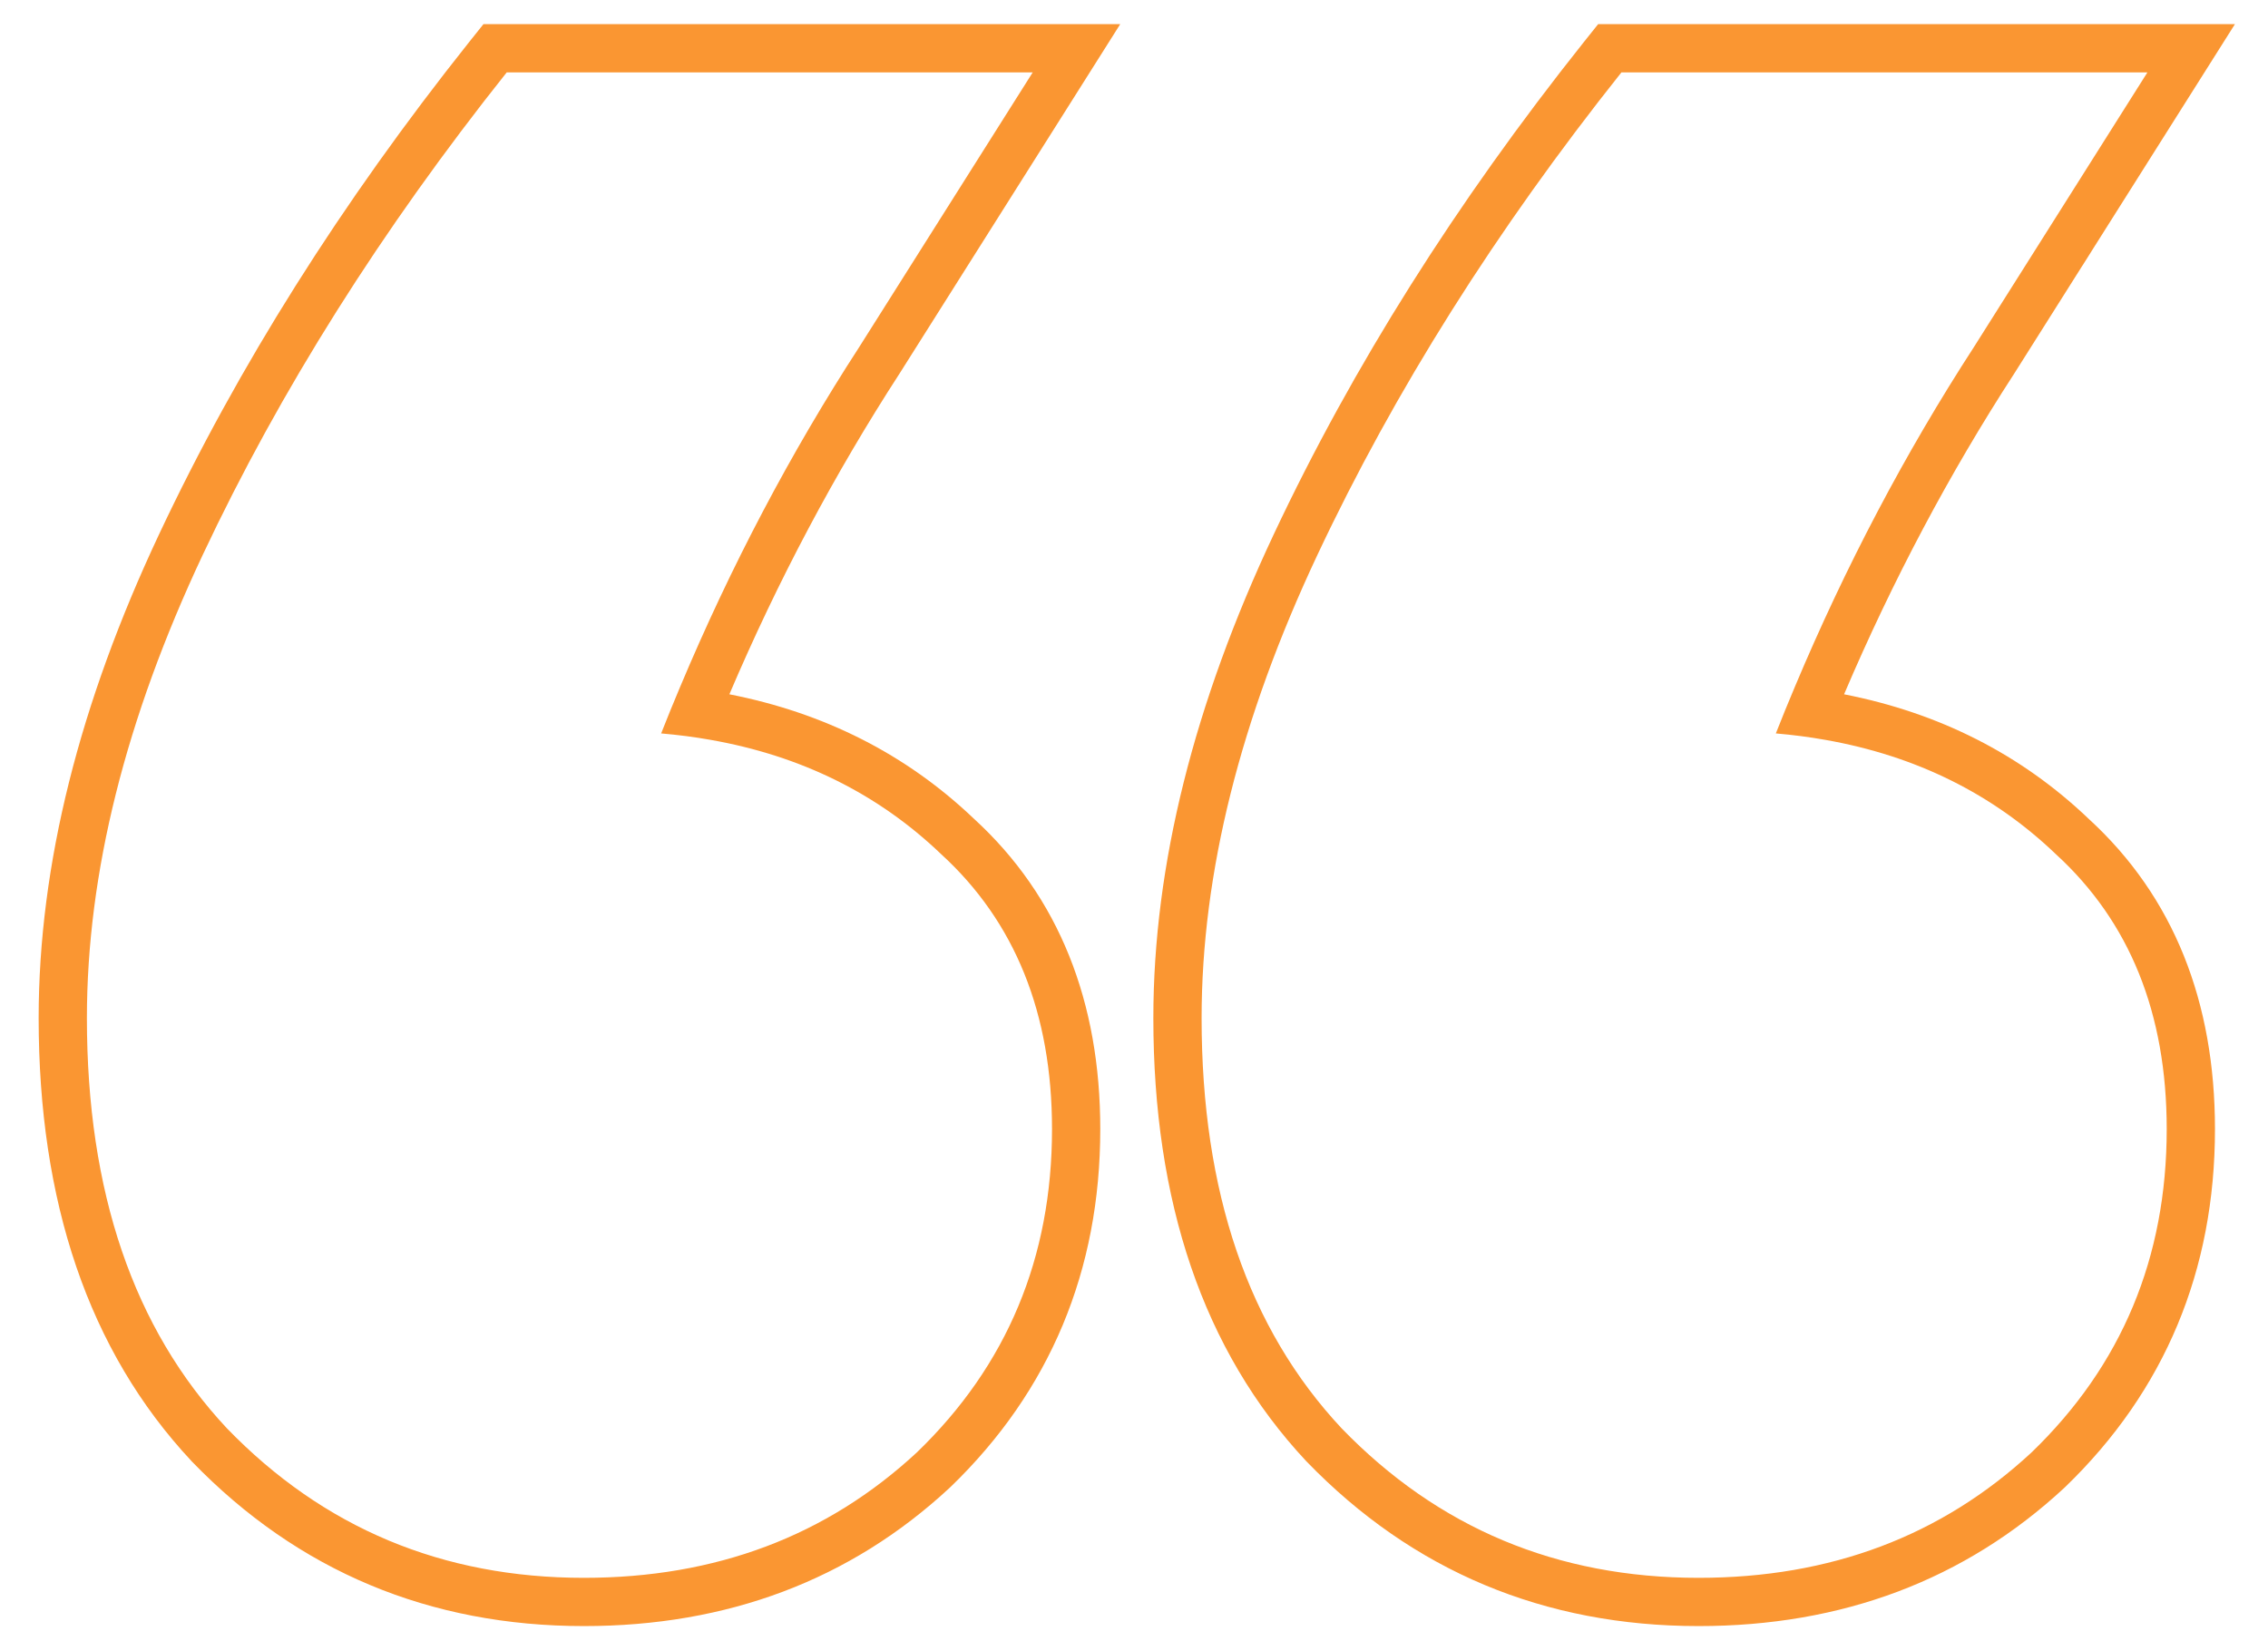 <svg width="47" height="34" viewBox="0 0 47 34" fill="none" xmlns="http://www.w3.org/2000/svg">
<path fill-rule="evenodd" clip-rule="evenodd" d="M19.688 30.826L19.681 30.833C17.615 32.751 15.066 33.7 12.101 33.7C8.903 33.7 6.175 32.561 3.982 30.295L3.976 30.289L3.971 30.283C1.82 27.985 0.801 24.882 0.801 21.1C0.801 17.921 1.649 14.575 3.296 11.074C4.932 7.597 7.075 4.198 9.718 0.877L10.019 0.5H23.215L18.64 7.744C17.299 9.812 16.123 12.026 15.115 14.389C17.078 14.773 18.778 15.628 20.184 16.969C21.952 18.588 22.801 20.771 22.801 23.4C22.801 26.329 21.763 28.825 19.695 30.82L19.688 30.826ZM14.724 15.333C16.605 15.664 18.198 16.453 19.501 17.7C21.034 19.1 21.801 21 21.801 23.4C21.801 26.067 20.867 28.3 19.001 30.1C17.134 31.833 14.834 32.7 12.101 32.7C9.167 32.7 6.701 31.667 4.701 29.6C2.767 27.533 1.801 24.7 1.801 21.1C1.801 18.1 2.601 14.9 4.201 11.5C5.801 8.1 7.901 4.767 10.501 1.5H21.401L17.801 7.2C16.382 9.387 15.147 11.732 14.095 14.234C13.96 14.553 13.829 14.875 13.701 15.2C14.051 15.23 14.392 15.274 14.724 15.333ZM42.788 30.826L42.781 30.833C40.715 32.751 38.166 33.7 35.201 33.7C32.003 33.7 29.275 32.561 27.082 30.295L27.076 30.289L27.07 30.283C24.92 27.985 23.901 24.882 23.901 21.1C23.901 17.921 24.749 14.575 26.396 11.074C28.032 7.597 30.175 4.198 32.818 0.877L33.119 0.5H46.315L43.332 5.223C43.332 5.223 43.364 5.172 43.332 5.224L43.161 5.495C43.133 5.538 43.15 5.511 43.157 5.5L41.74 7.744C40.398 9.812 39.223 12.026 38.215 14.389C40.178 14.773 41.878 15.628 43.284 16.97C45.052 18.588 45.901 20.771 45.901 23.4C45.901 26.329 44.863 28.825 42.795 30.82L42.788 30.826ZM37.824 15.333C37.492 15.274 37.151 15.23 36.801 15.2C36.929 14.875 37.06 14.553 37.195 14.234C38.247 11.732 39.482 9.387 40.901 7.2L44.501 1.5H33.601C31.001 4.767 28.901 8.1 27.301 11.5C25.701 14.9 24.901 18.1 24.901 21.1C24.901 24.7 25.867 27.533 27.801 29.6C29.801 31.667 32.267 32.7 35.201 32.7C37.934 32.7 40.234 31.833 42.101 30.1C43.967 28.3 44.901 26.067 44.901 23.4C44.901 21 44.134 19.1 42.601 17.7C41.298 16.453 39.705 15.664 37.824 15.333Z" fill="#FA9632"/>
</svg>
